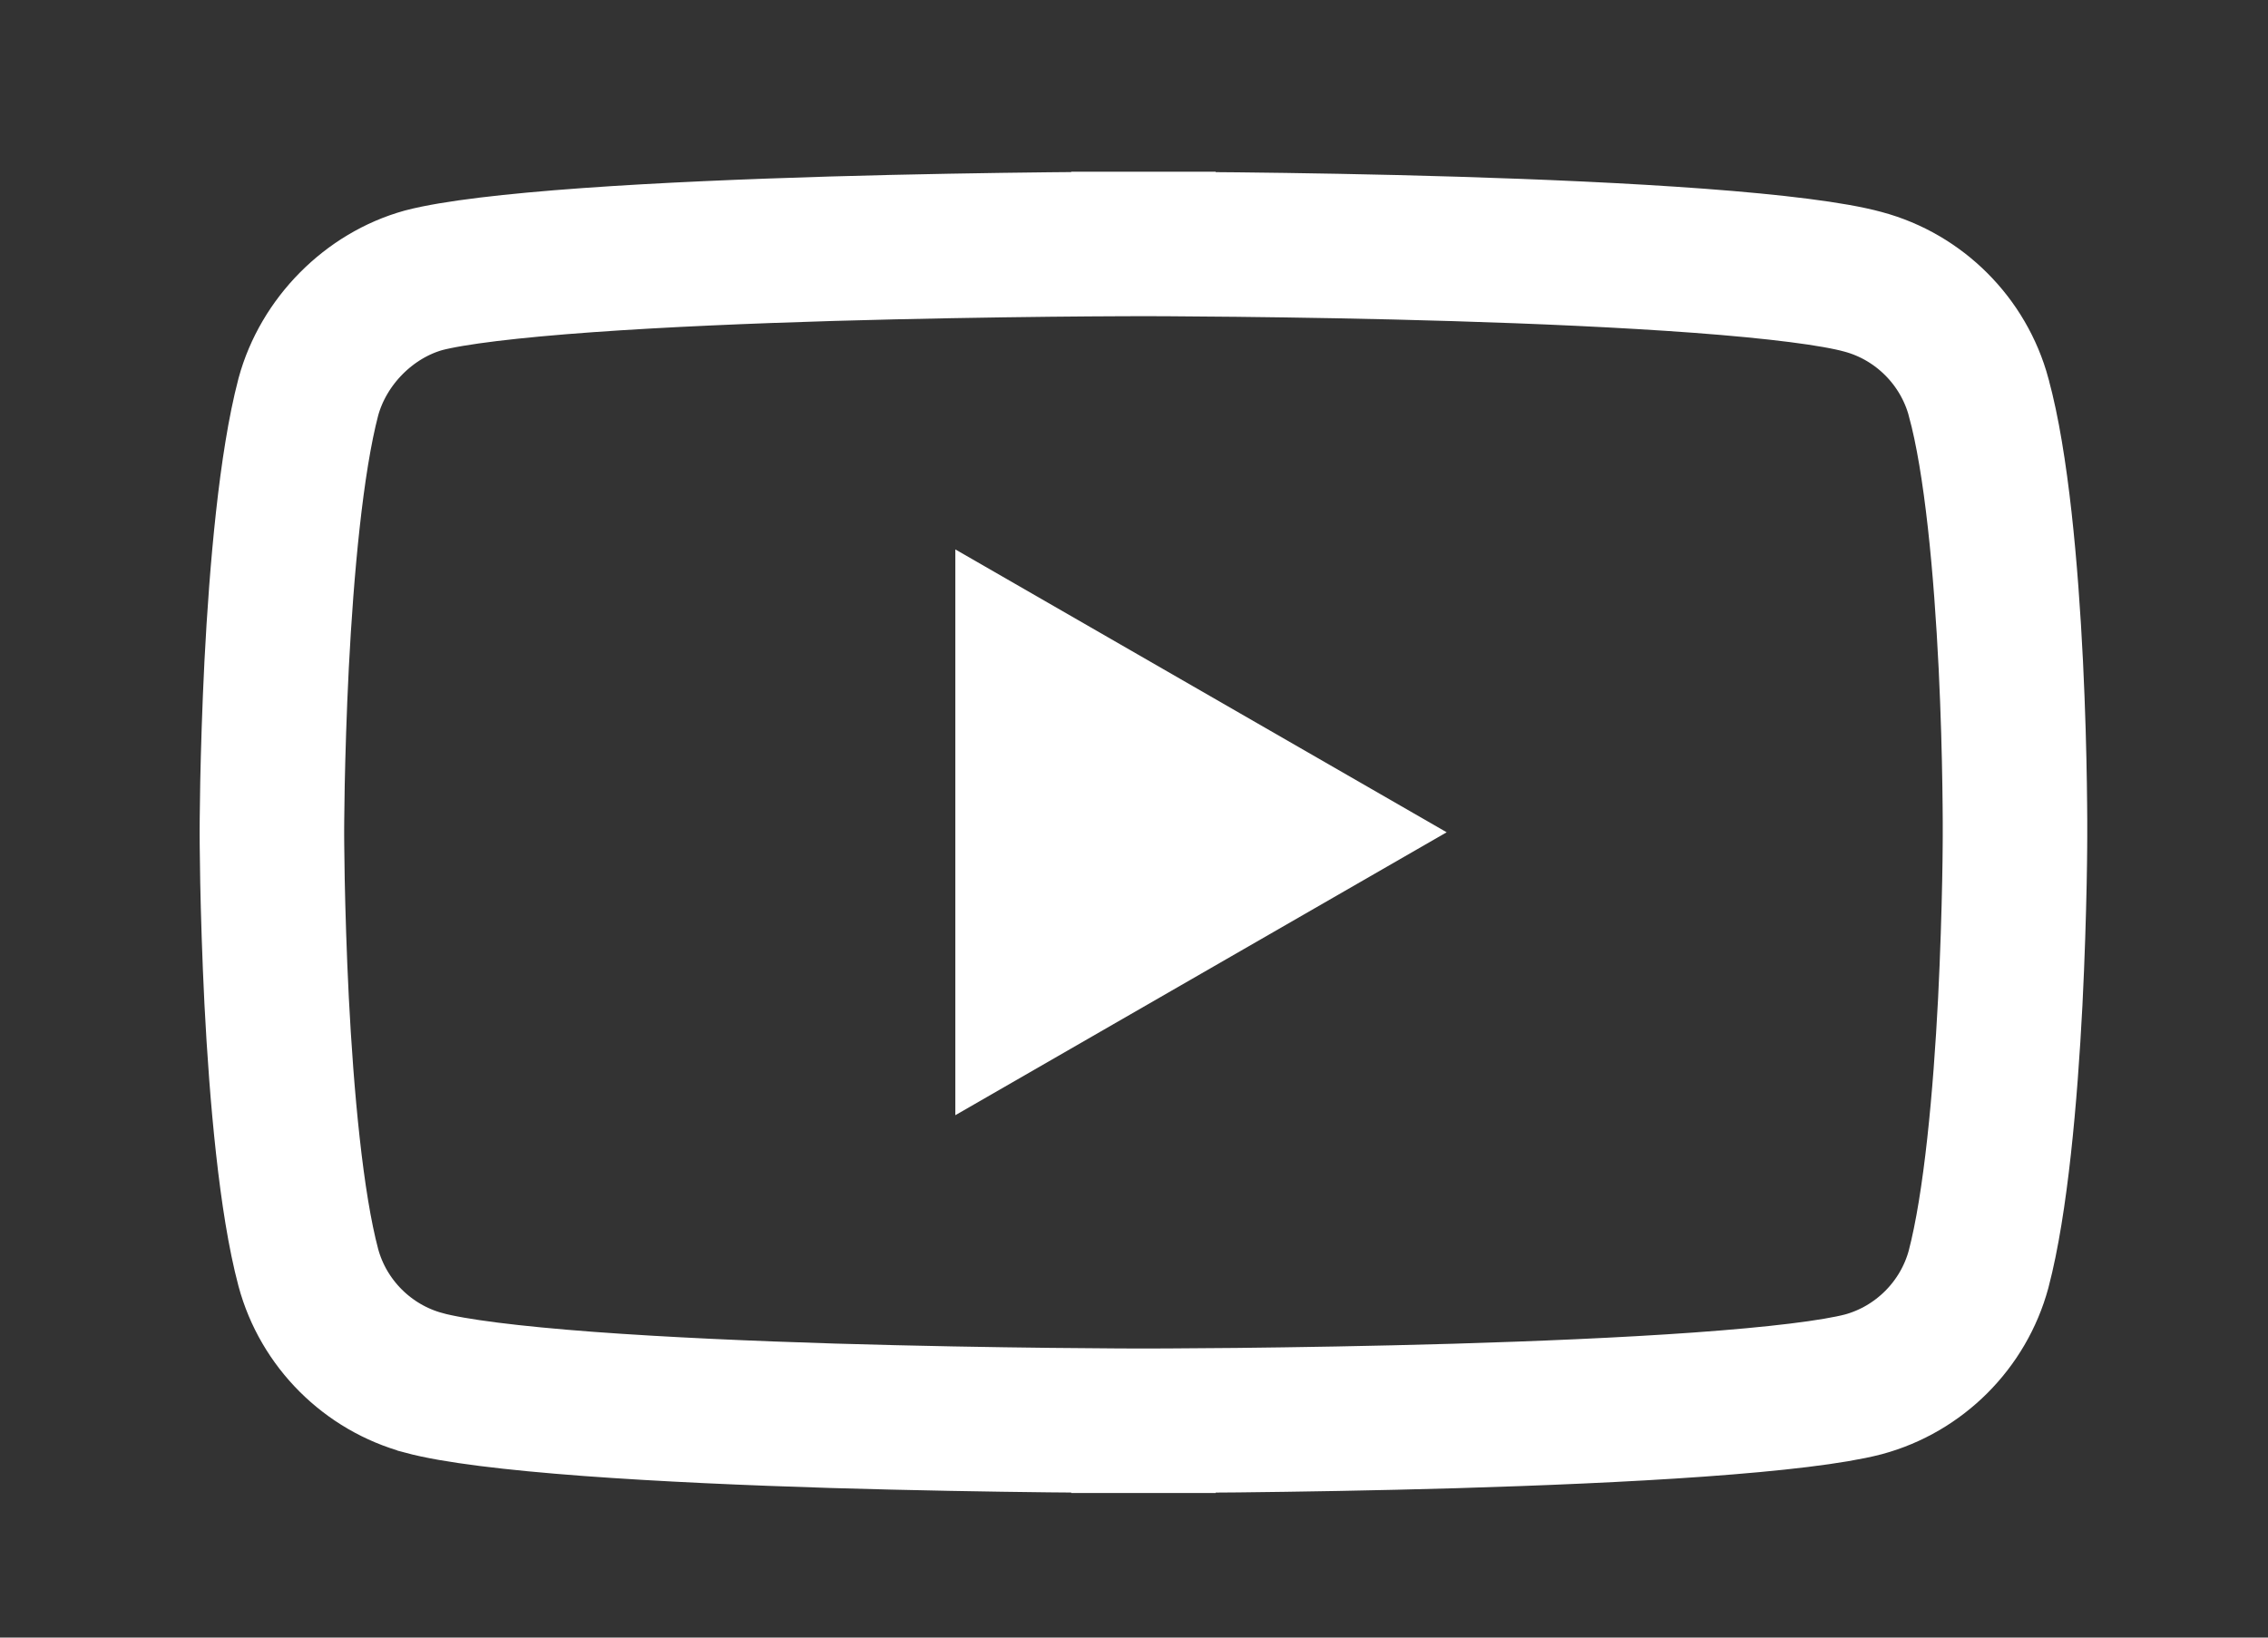 <svg width="18" height="13" viewBox="0 0 36 26" fill="none" xmlns="http://www.w3.org/2000/svg">
<rect x="0" y="0" width="36" height="26" fill="#333333" stroke="none"/>
<path d="M31.407 6.306L31.408 6.311C31.692 7.348 31.843 9.04 31.918 10.559C31.954 11.301 31.971 11.972 31.978 12.457C31.982 12.7 31.983 12.896 31.984 13.03C31.984 13.097 31.984 13.149 31.984 13.183L31.984 13.222L31.984 13.232L31.984 13.233L31.984 13.234H31.984V13.239V13.24V13.24L31.984 13.242L31.984 13.251L31.984 13.29C31.984 13.325 31.984 13.376 31.983 13.443C31.982 13.577 31.98 13.772 31.975 14.014C31.965 14.497 31.946 15.166 31.909 15.905C31.831 17.416 31.68 19.107 31.406 20.151C31.166 21.037 30.465 21.739 29.578 21.979C29.108 22.102 28.185 22.213 26.97 22.3C25.784 22.385 24.41 22.442 23.099 22.481C21.789 22.519 20.551 22.538 19.64 22.548C19.185 22.552 18.811 22.555 18.552 22.556C18.423 22.557 18.322 22.557 18.253 22.557L18.176 22.557L18.156 22.557L18.151 22.557H18.15H18.15L18.15 23.704L18.15 22.557H18.15H18.149L18.144 22.557L18.124 22.557L18.047 22.557C17.979 22.557 17.878 22.557 17.749 22.556C17.491 22.555 17.118 22.552 16.664 22.547C15.755 22.537 14.52 22.517 13.212 22.478C11.902 22.438 10.53 22.378 9.343 22.29C8.125 22.199 7.199 22.084 6.727 21.956L6.725 21.955C5.837 21.716 5.133 21.013 4.894 20.125C4.62 19.095 4.469 17.405 4.391 15.89C4.354 15.149 4.335 14.478 4.325 13.992C4.321 13.75 4.318 13.554 4.317 13.419C4.316 13.352 4.316 13.3 4.316 13.266L4.316 13.227L4.316 13.217L4.316 13.215L4.316 13.215V13.215V13.215V13.215L4.316 13.215L4.316 13.213L4.316 13.203L4.316 13.165C4.316 13.13 4.316 13.078 4.317 13.011C4.318 12.878 4.321 12.683 4.325 12.441C4.335 11.957 4.354 11.289 4.391 10.549C4.469 9.039 4.62 7.348 4.894 6.303C5.135 5.415 5.863 4.689 6.725 4.45C7.195 4.327 8.117 4.217 9.33 4.13C10.516 4.045 11.89 3.988 13.201 3.949C14.511 3.911 15.749 3.892 16.66 3.882C17.116 3.877 17.489 3.875 17.748 3.874C17.877 3.873 17.978 3.873 18.047 3.873L18.124 3.873L18.144 3.873L18.149 3.873L18.15 3.873H18.15L18.15 2.726L18.15 3.873H18.15L18.151 3.873L18.156 3.873L18.176 3.873L18.253 3.873C18.322 3.873 18.423 3.873 18.552 3.874C18.811 3.875 19.184 3.878 19.64 3.883C20.551 3.893 21.788 3.912 23.098 3.952C24.409 3.992 25.782 4.052 26.967 4.14C28.185 4.231 29.106 4.346 29.571 4.474L29.575 4.475C30.464 4.714 31.167 5.418 31.407 6.306Z" stroke="white" stroke-width="2.294"/>
<path d="M15.164 8.723V17.706L22.963 13.214L15.164 8.723Z" fill="white"/>
</svg>
